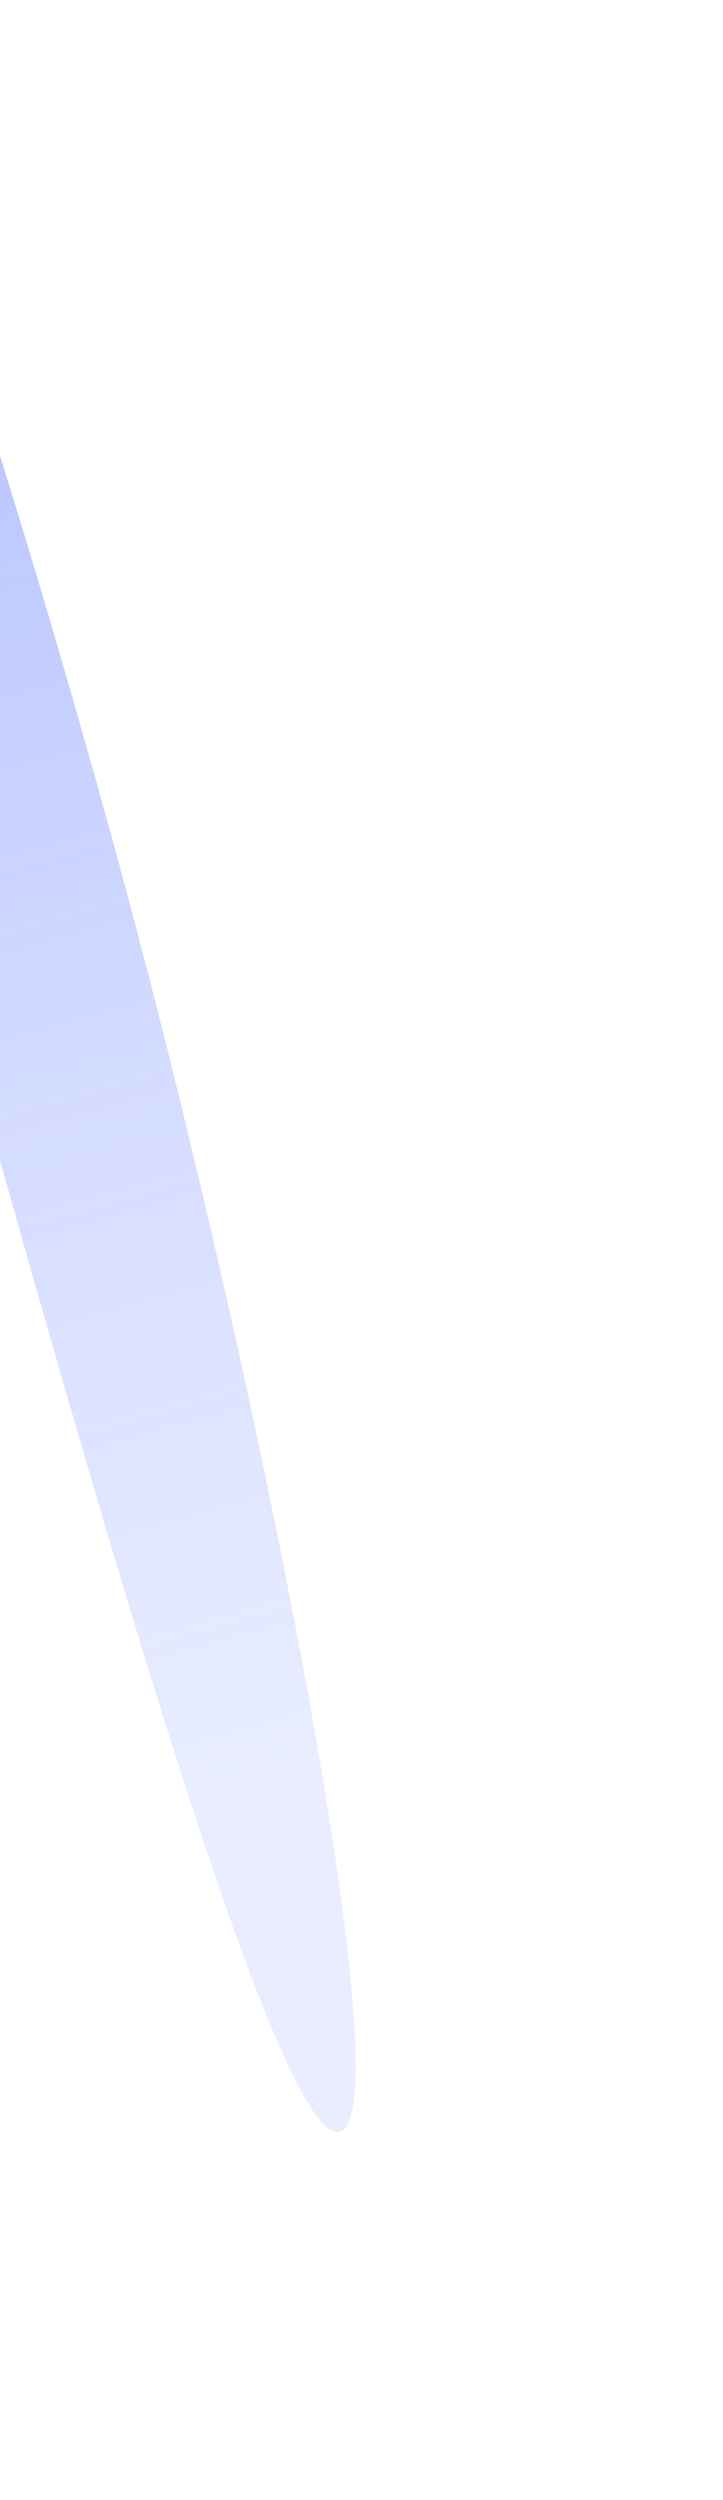 <svg width="197" height="681" viewBox="0 0 197 681" fill="none" xmlns="http://www.w3.org/2000/svg">
<g filter="url(#filter0_f_659_236)">
<path d="M-67.84 -25.305C-49.52 -30.389 -9.709 83.321 29.287 223.836C68.283 364.352 110.855 575.603 92.535 580.687C74.216 585.771 14.341 368.091 -24.655 227.575C-63.651 87.06 -86.159 -20.221 -67.84 -25.305Z" fill="url(#paint0_linear_659_236)" fill-opacity="0.77"/>
</g>
<defs>
<filter id="filter0_f_659_236" x="-174.312" y="-125.47" width="371.231" height="806.244" filterUnits="userSpaceOnUse" color-interpolation-filters="sRGB">
<feFlood flood-opacity="0" result="BackgroundImageFix"/>
<feBlend mode="normal" in="SourceGraphic" in2="BackgroundImageFix" result="shape"/>
<feGaussianBlur stdDeviation="50" result="effect1_foregroundBlur_659_236"/>
</filter>
<linearGradient id="paint0_linear_659_236" x1="-67.841" y1="-25.305" x2="73.376" y2="483.547" gradientUnits="userSpaceOnUse">
<stop stop-color="#5271FF" stop-opacity="0.7"/>
<stop offset="1" stop-color="#8CA0FF" stop-opacity="0.25"/>
</linearGradient>
</defs>
</svg>
